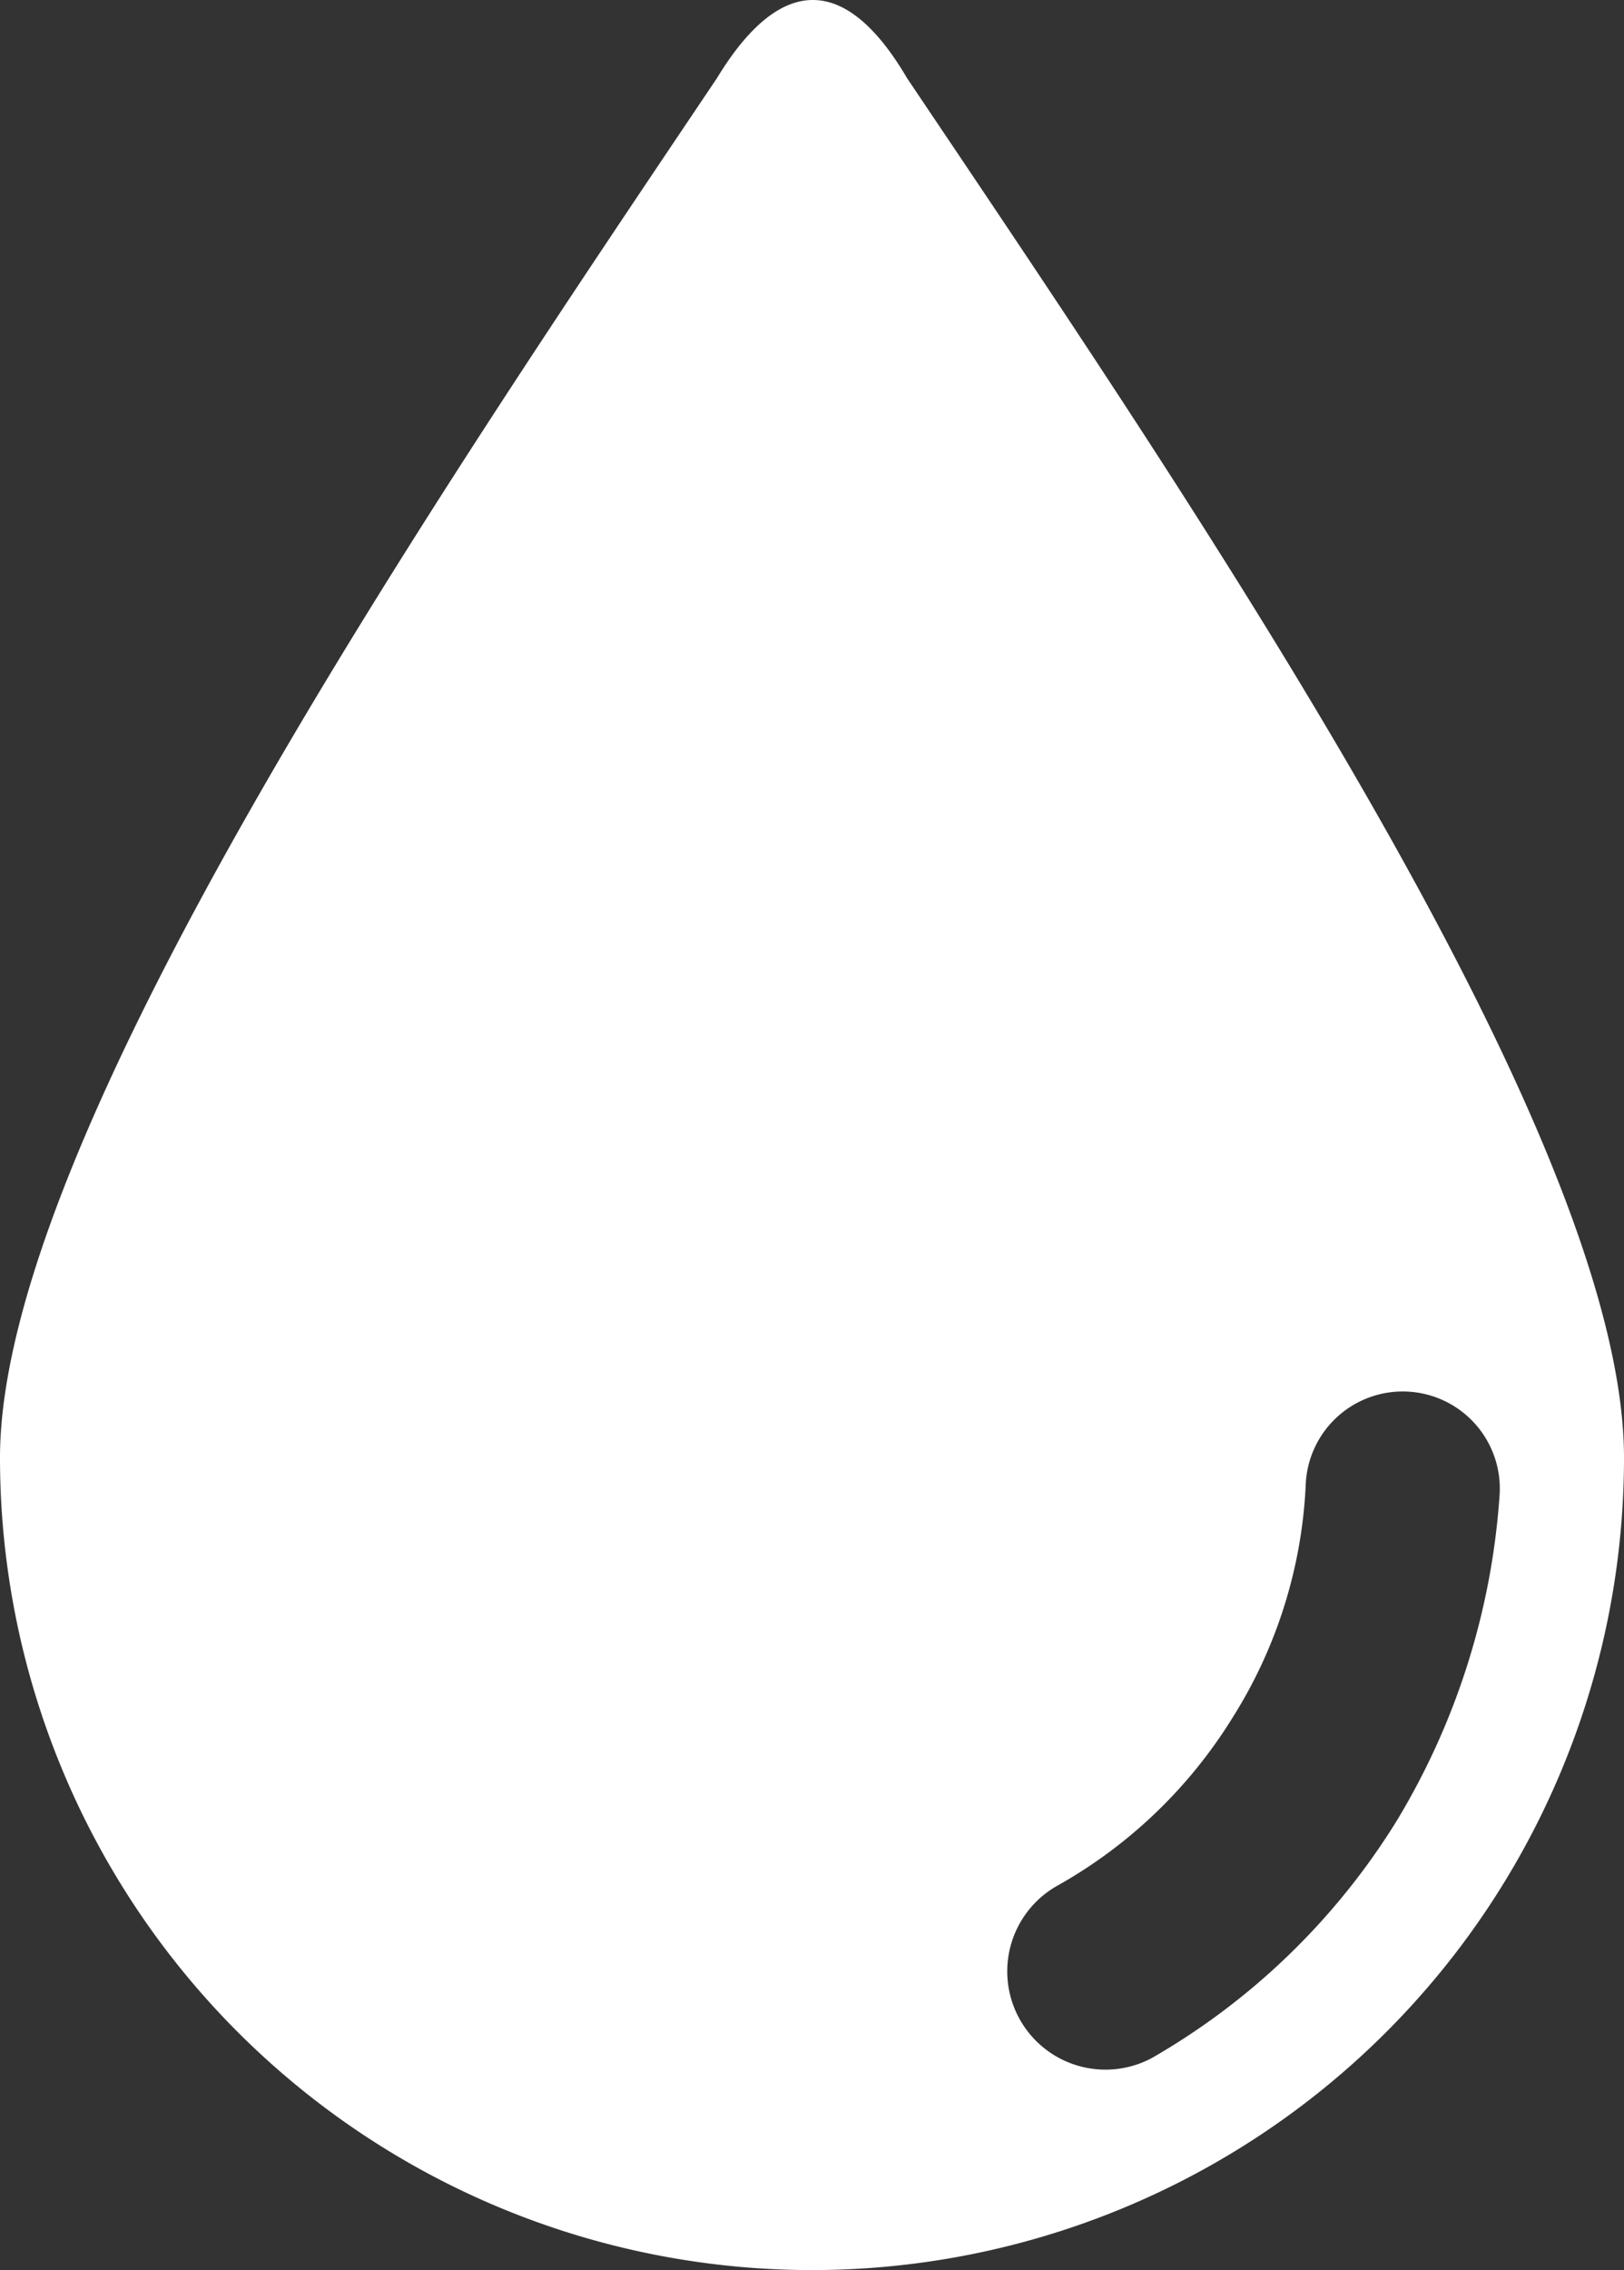<svg xmlns="http://www.w3.org/2000/svg" width="177.6" height="248.151" viewBox="0 0 177.6 248.151">
  <rect x="0" y="0" width="177.6" height="248.151" fill="#333333" stroke="none"/>
  <g id="drop" transform="translate(-35.275 0)">
    <g id="Group_1" data-name="Group 1">
      <path id="Path_1" data-name="Path 1" d="M134.475,8.551c-6.8-11.6-14-11.2-20.8,0-31.2,46.4-78.4,116-78.4,150.8a88.8,88.8,0,1,0,177.6,0C212.875,124.151,165.675,54.951,134.475,8.551Zm53.6,190.4a75.951,75.951,0,0,1-26.8,26,10.743,10.743,0,0,1-10.4-18.8,52.95,52.95,0,0,0,19.2-18.4,52.145,52.145,0,0,0,8-25.6,10.617,10.617,0,1,1,21.2,1.2A79.244,79.244,0,0,1,188.075,198.951Z" fill="#fff"/>
    </g>
  </g>
</svg>
